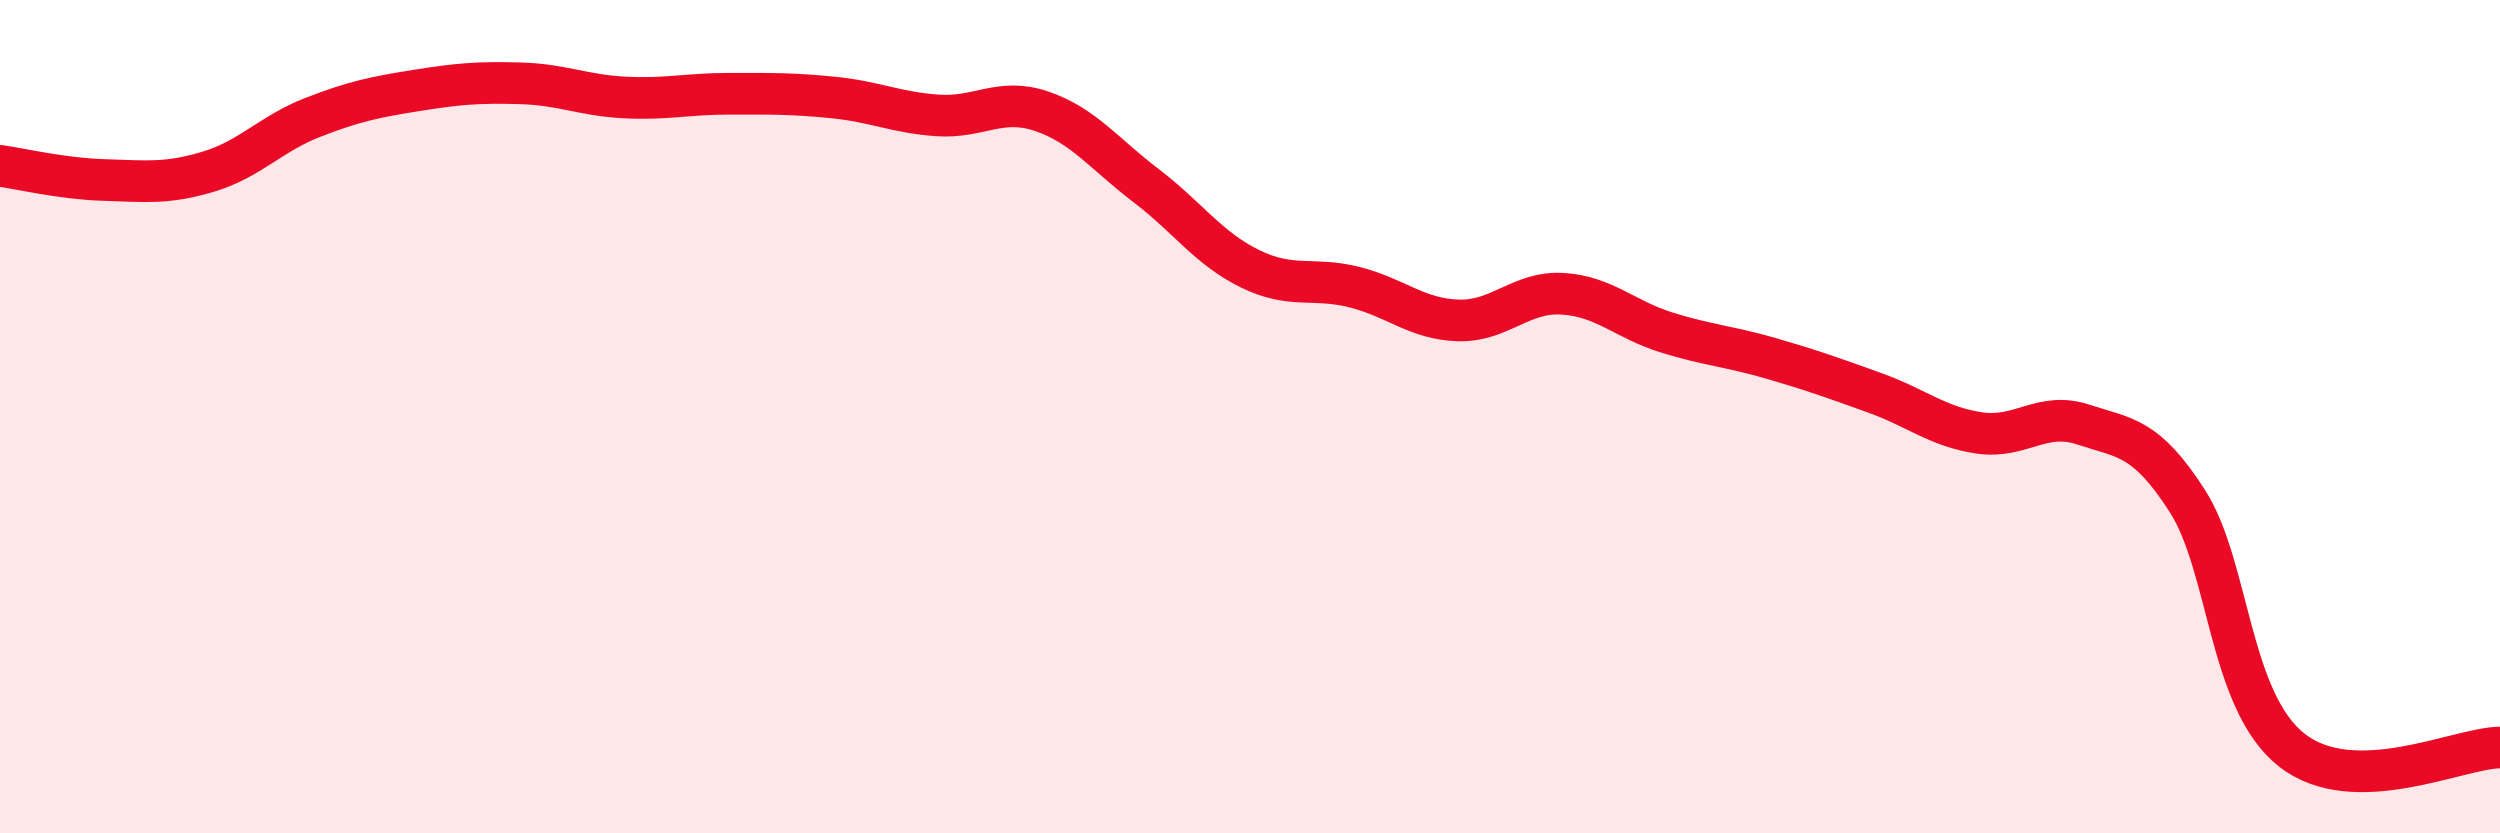 
    <svg width="60" height="20" viewBox="0 0 60 20" xmlns="http://www.w3.org/2000/svg">
      <path
        d="M 0,3.98 C 0.5,4.05 1.5,4.29 2.5,4.32 C 3.5,4.35 4,4.42 5,4.12 C 6,3.82 6.5,3.21 7.5,2.82 C 8.5,2.43 9,2.33 10,2.17 C 11,2.01 11.5,1.97 12.5,2 C 13.5,2.03 14,2.29 15,2.34 C 16,2.39 16.5,2.25 17.5,2.25 C 18.5,2.25 19,2.24 20,2.34 C 21,2.44 21.5,2.7 22.5,2.77 C 23.5,2.84 24,2.33 25,2.67 C 26,3.01 26.5,3.69 27.5,4.45 C 28.5,5.21 29,5.96 30,6.45 C 31,6.94 31.5,6.64 32.5,6.89 C 33.5,7.14 34,7.66 35,7.69 C 36,7.72 36.5,6.99 37.5,7.05 C 38.5,7.11 39,7.67 40,7.98 C 41,8.29 41.5,8.31 42.5,8.6 C 43.5,8.89 44,9.07 45,9.43 C 46,9.79 46.5,10.24 47.5,10.39 C 48.5,10.54 49,9.86 50,10.19 C 51,10.52 51.5,10.47 52.5,12.03 C 53.5,13.59 53.5,16.82 55,18 C 56.5,19.18 59,17.95 60,17.94L60 20L0 20Z"
        fill="#EB0A25"
        opacity="0.1"
        stroke-linecap="round"
        stroke-linejoin="round"
      />
      <path
        d="M 0,3.98 C 0.5,4.05 1.5,4.29 2.5,4.32 C 3.5,4.35 4,4.42 5,4.12 C 6,3.82 6.5,3.21 7.5,2.82 C 8.5,2.43 9,2.33 10,2.17 C 11,2.01 11.5,1.97 12.5,2 C 13.5,2.03 14,2.29 15,2.34 C 16,2.39 16.5,2.25 17.5,2.25 C 18.5,2.25 19,2.24 20,2.34 C 21,2.44 21.5,2.7 22.5,2.77 C 23.5,2.84 24,2.33 25,2.67 C 26,3.01 26.5,3.69 27.5,4.45 C 28.5,5.21 29,5.96 30,6.45 C 31,6.94 31.5,6.64 32.5,6.89 C 33.5,7.14 34,7.66 35,7.69 C 36,7.72 36.5,6.99 37.5,7.05 C 38.5,7.11 39,7.67 40,7.98 C 41,8.29 41.5,8.31 42.5,8.6 C 43.5,8.89 44,9.07 45,9.43 C 46,9.79 46.5,10.24 47.5,10.39 C 48.5,10.54 49,9.86 50,10.19 C 51,10.52 51.5,10.47 52.5,12.03 C 53.5,13.59 53.5,16.82 55,18 C 56.5,19.18 59,17.95 60,17.94"
        stroke="#EB0A25"
        stroke-width="1"
        fill="none"
        stroke-linecap="round"
        stroke-linejoin="round"
      />
    </svg>
  